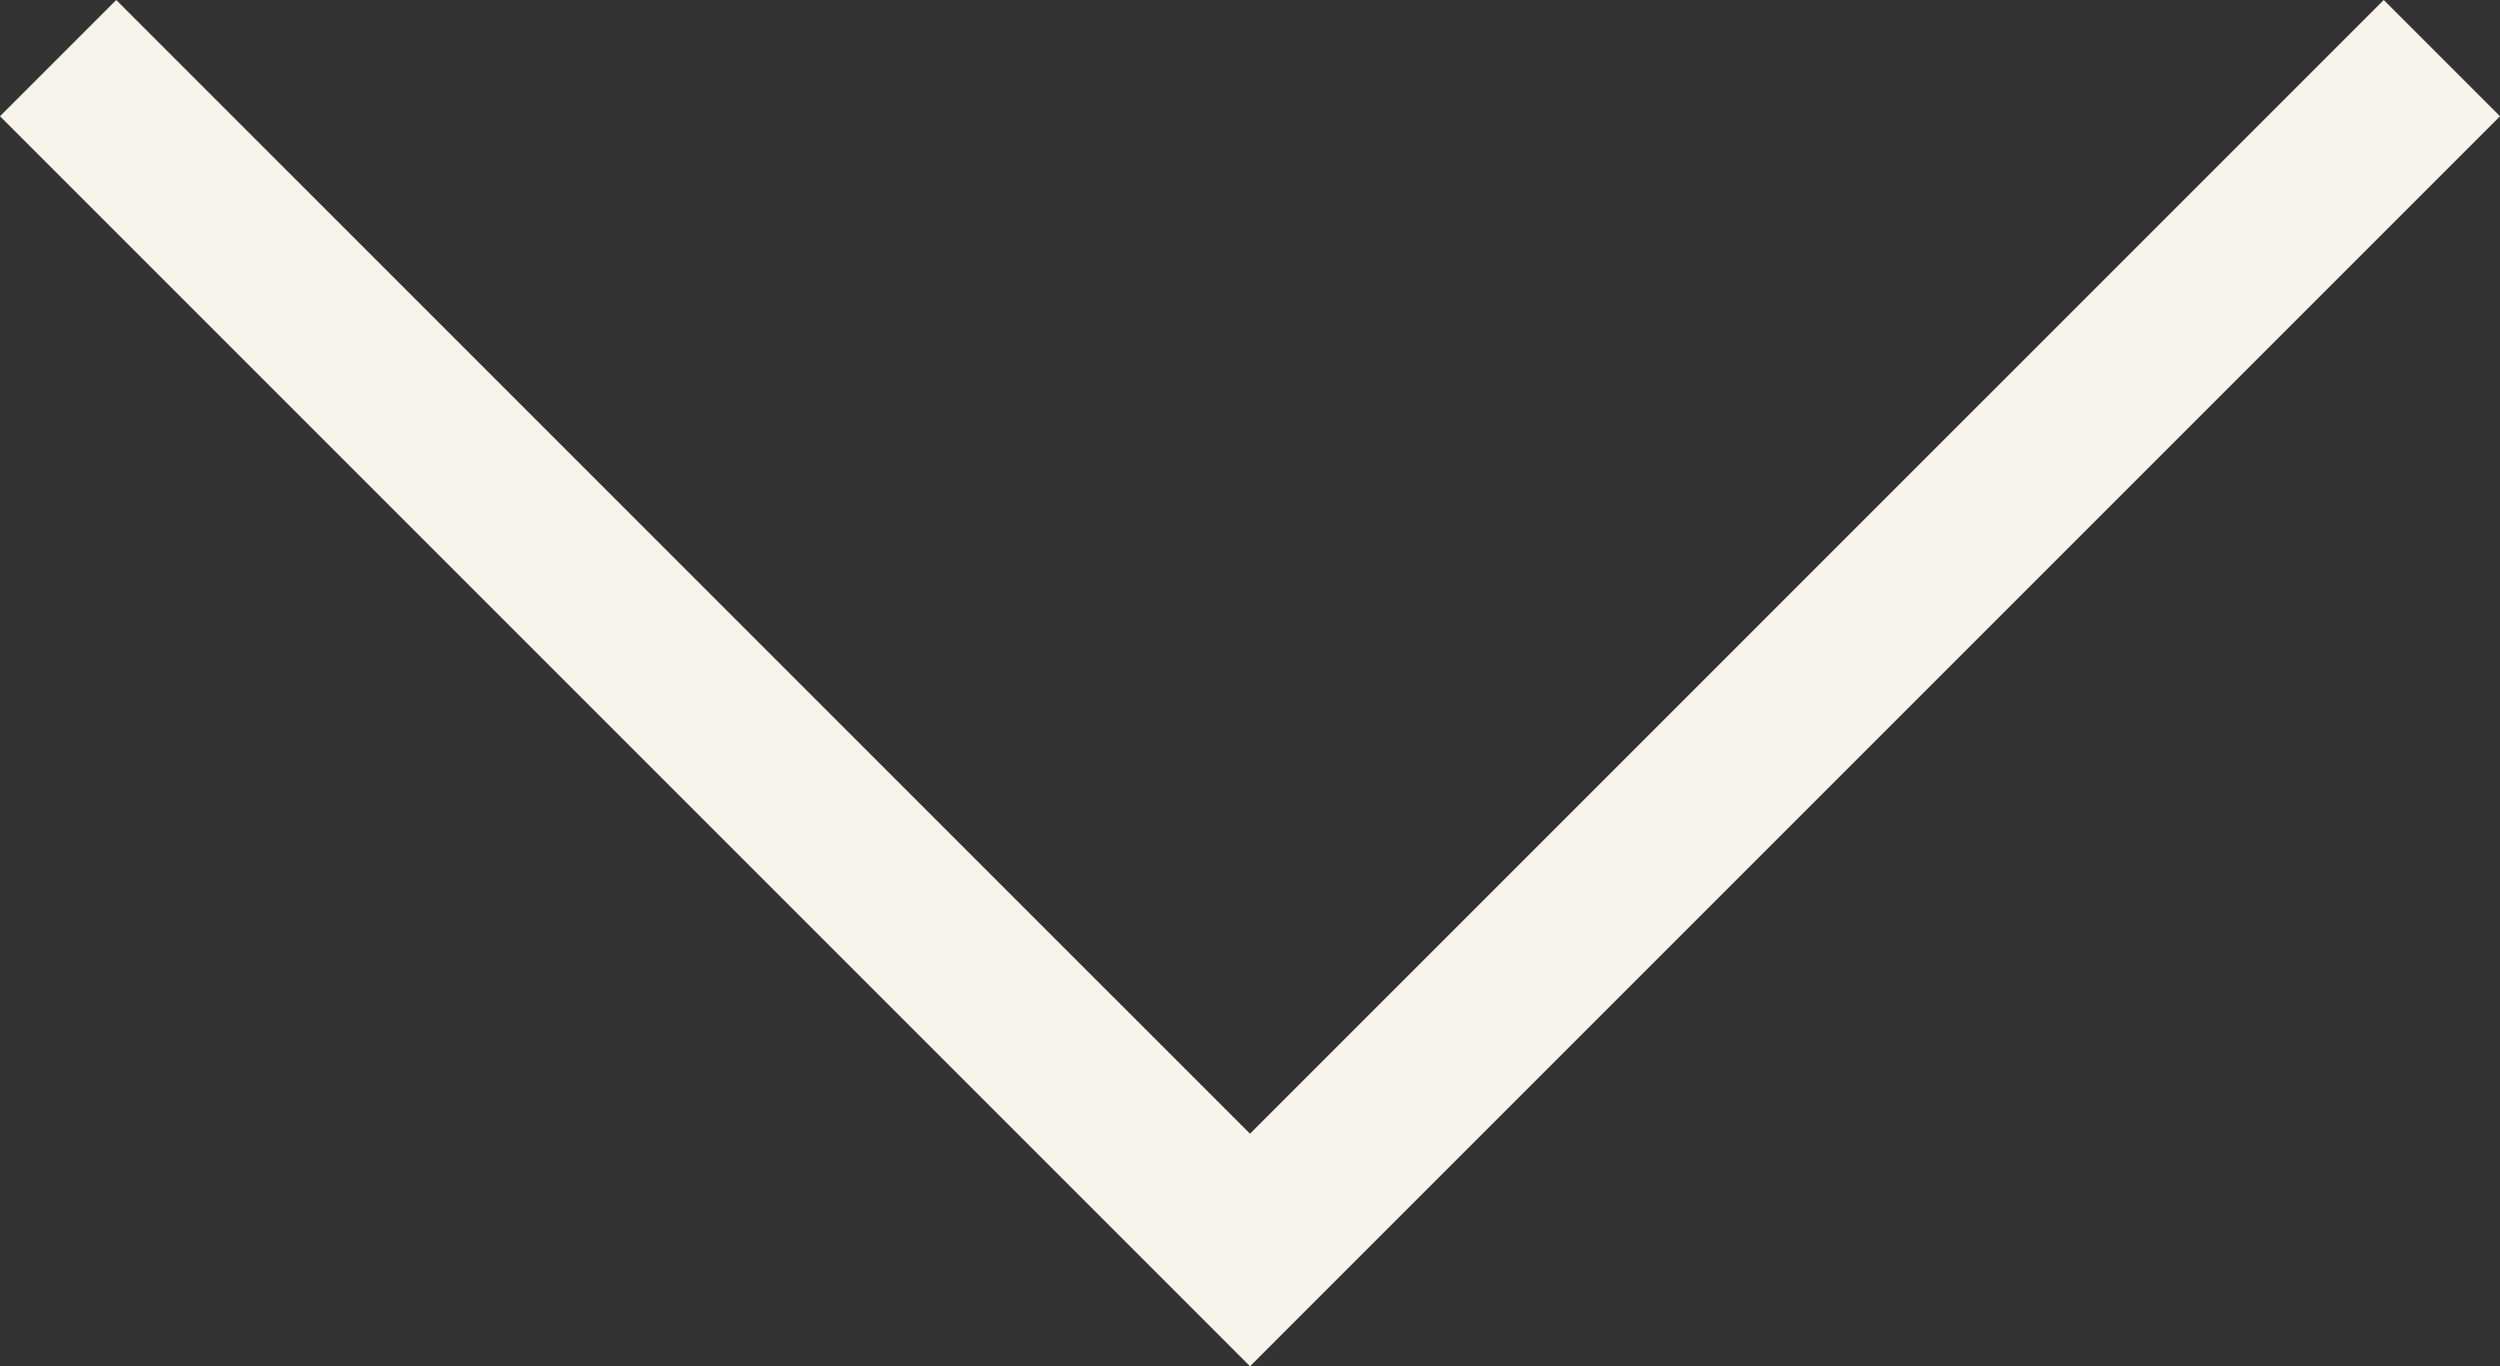 <?xml version="1.0" encoding="UTF-8"?>
<svg width="60.828px" height="33.243px" viewBox="0 0 60.828 33.243" version="1.1" xmlns="http://www.w3.org/2000/svg" xmlns:xlink="http://www.w3.org/1999/xlink">
    <rect x="0" y="0" width="60.828" height="33.243" fill="#333333" stroke="none"/>
    <title>icons/arrow down</title>
    <g id="Design-" stroke="none" stroke-width="1" fill="none" fill-rule="evenodd">
        <polygon id="icons/arrow-down" fill="#F9F4EB" fill-rule="nonzero" points="58 0 60.828 2.828 30.414 33.243 29 31.828 0 2.828 2.828 0 30.414 27.585"></polygon>
    </g>
</svg>